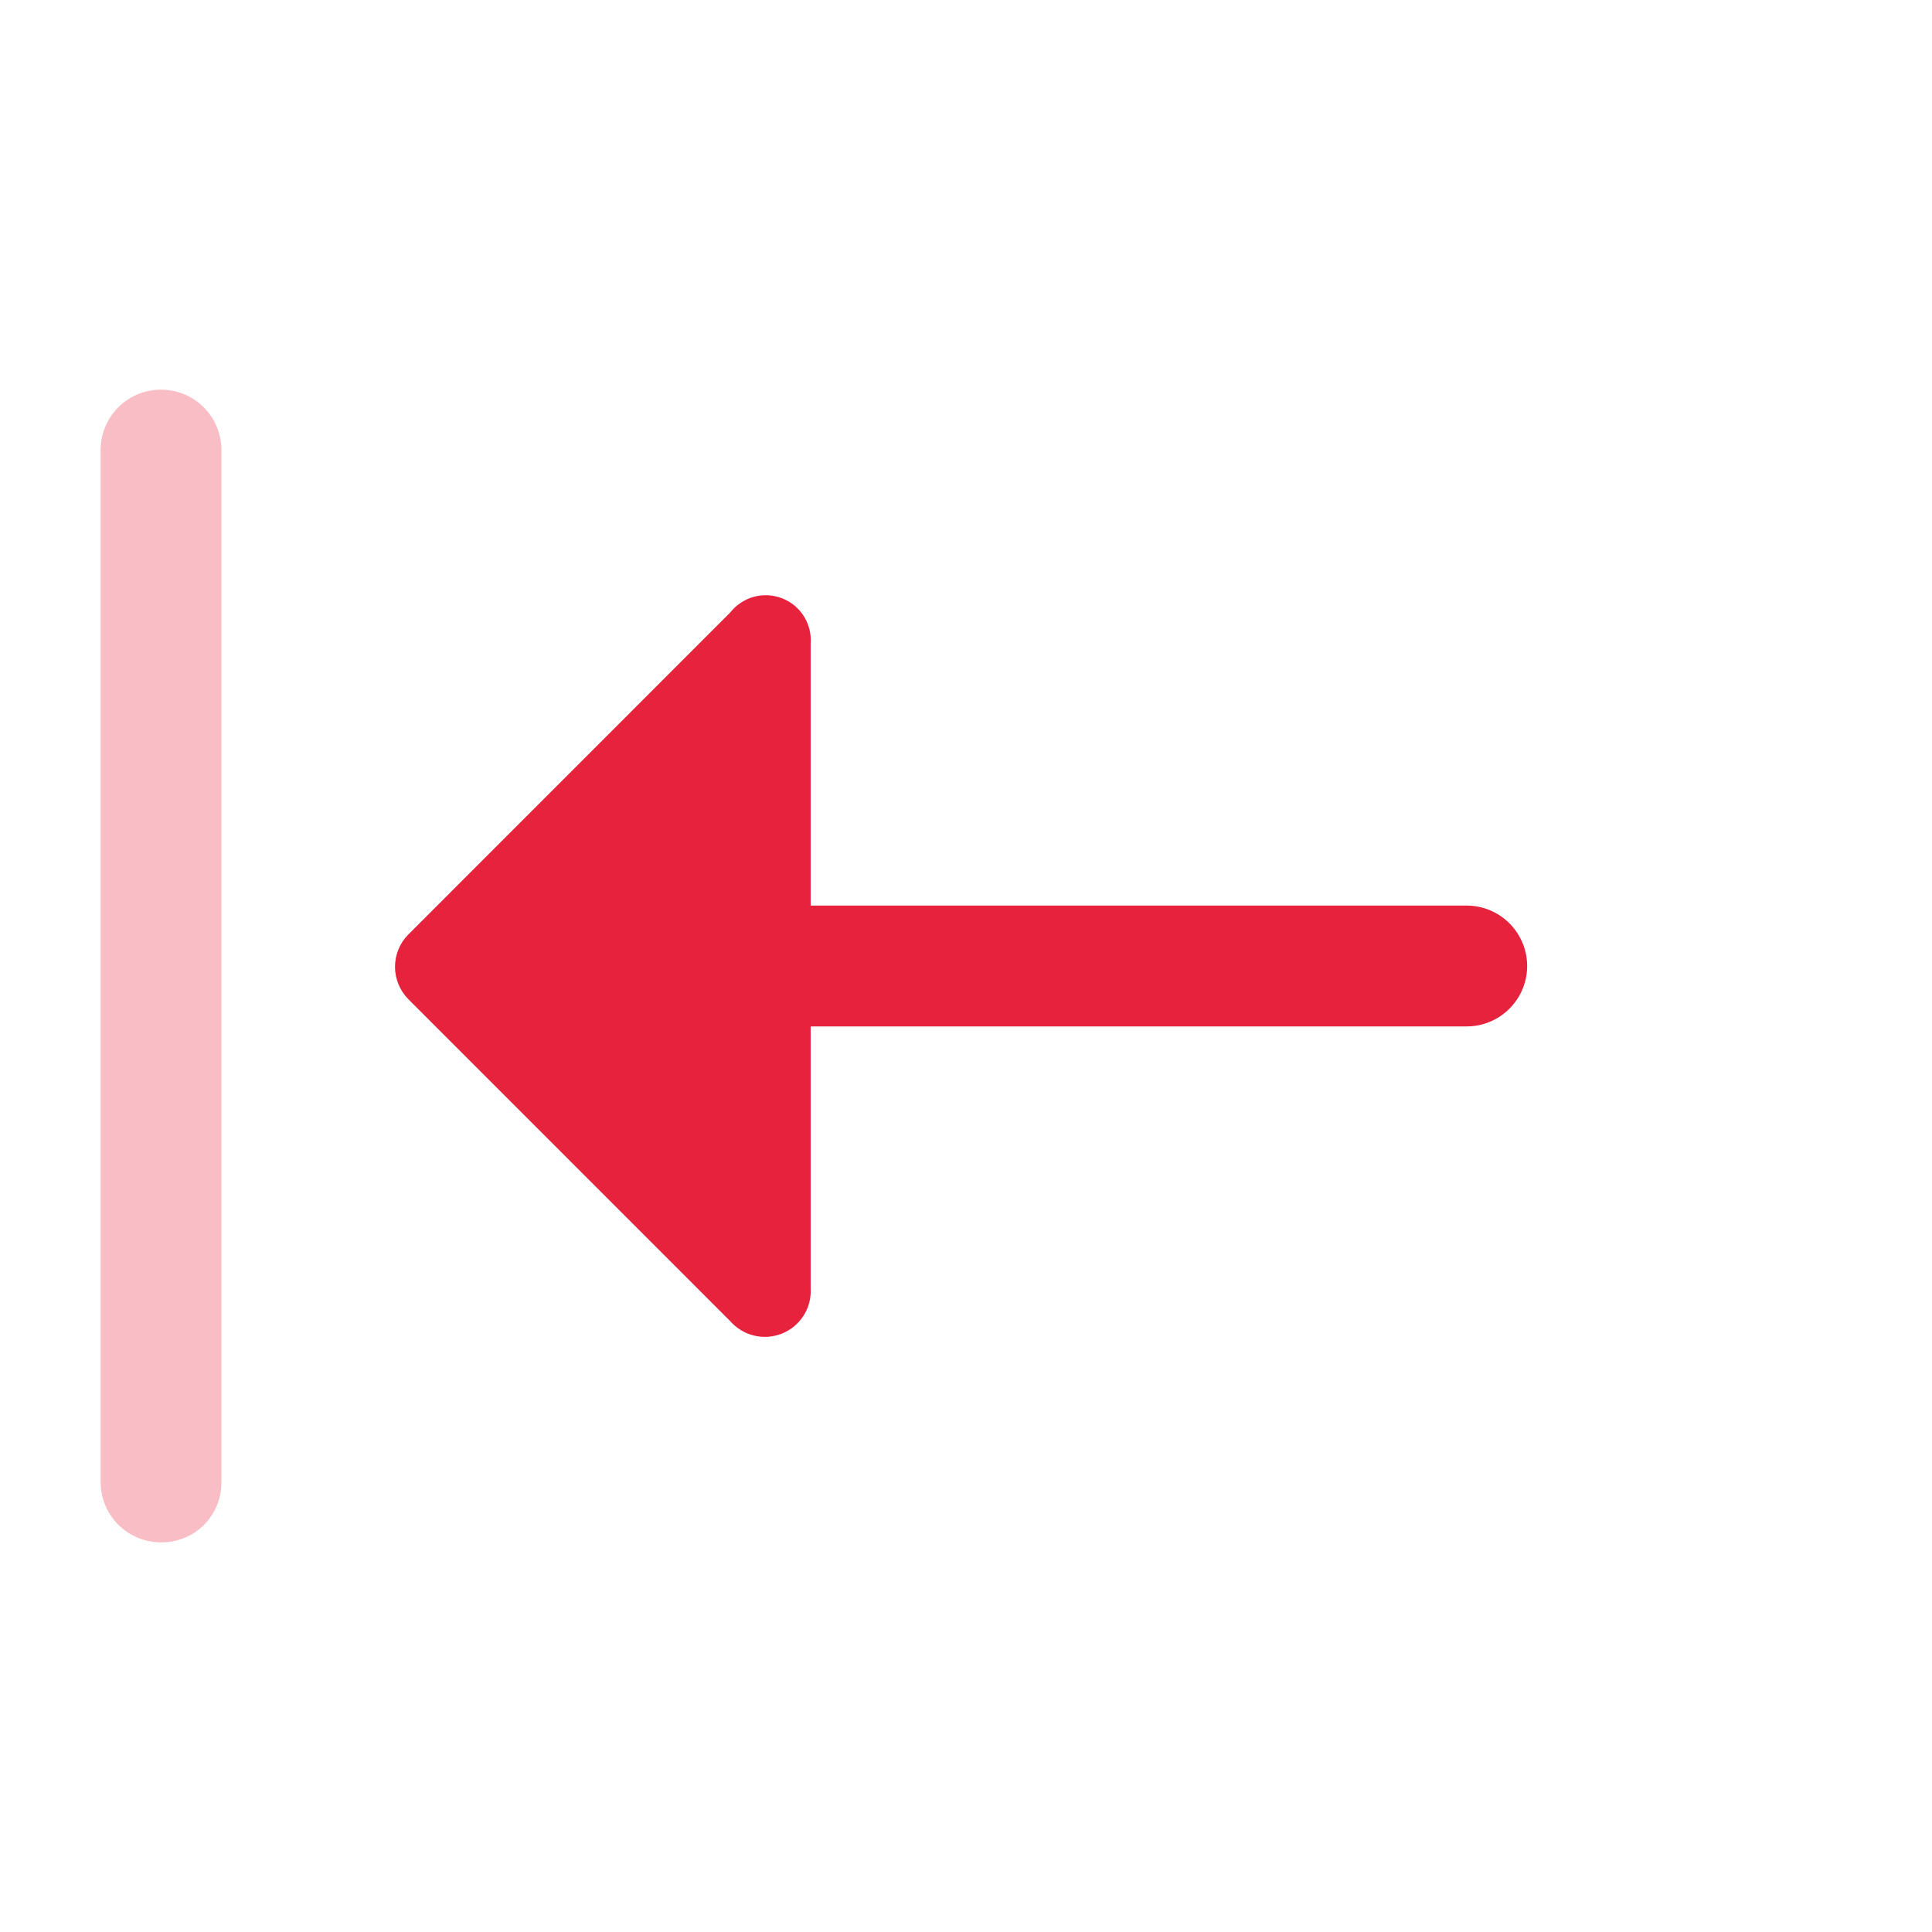 <svg width="22" height="22" viewBox="0 0 22 22" fill="none" xmlns="http://www.w3.org/2000/svg">
<path d="M16.702 10.312H9.231V7.333C9.24 7.223 9.213 7.113 9.155 7.019C9.096 6.925 9.009 6.853 8.906 6.813C8.803 6.773 8.69 6.767 8.583 6.796C8.477 6.826 8.382 6.889 8.314 6.976L4.648 10.643C4.552 10.74 4.498 10.872 4.498 11.009C4.498 11.146 4.552 11.278 4.648 11.376L8.314 15.043C8.386 15.125 8.482 15.184 8.588 15.209C8.695 15.234 8.807 15.226 8.908 15.184C9.009 15.143 9.095 15.07 9.153 14.977C9.211 14.885 9.238 14.776 9.231 14.667V11.688H16.702C16.884 11.688 17.059 11.615 17.188 11.486C17.317 11.357 17.39 11.182 17.39 11C17.39 10.818 17.317 10.643 17.188 10.514C17.059 10.385 16.884 10.312 16.702 10.312Z" fill="#E7223D"/>
<path opacity="0.3" d="M1.833 17.563C1.651 17.563 1.476 17.491 1.347 17.362C1.218 17.233 1.146 17.058 1.146 16.876V5.124C1.146 4.942 1.218 4.767 1.347 4.638C1.476 4.509 1.651 4.437 1.833 4.437C2.016 4.437 2.191 4.509 2.32 4.638C2.449 4.767 2.521 4.942 2.521 5.124V16.876C2.522 16.966 2.505 17.056 2.471 17.14C2.437 17.224 2.386 17.3 2.322 17.365C2.258 17.429 2.182 17.479 2.098 17.513C2.014 17.547 1.924 17.564 1.833 17.563Z" fill="#E7223D"/>
</svg>
